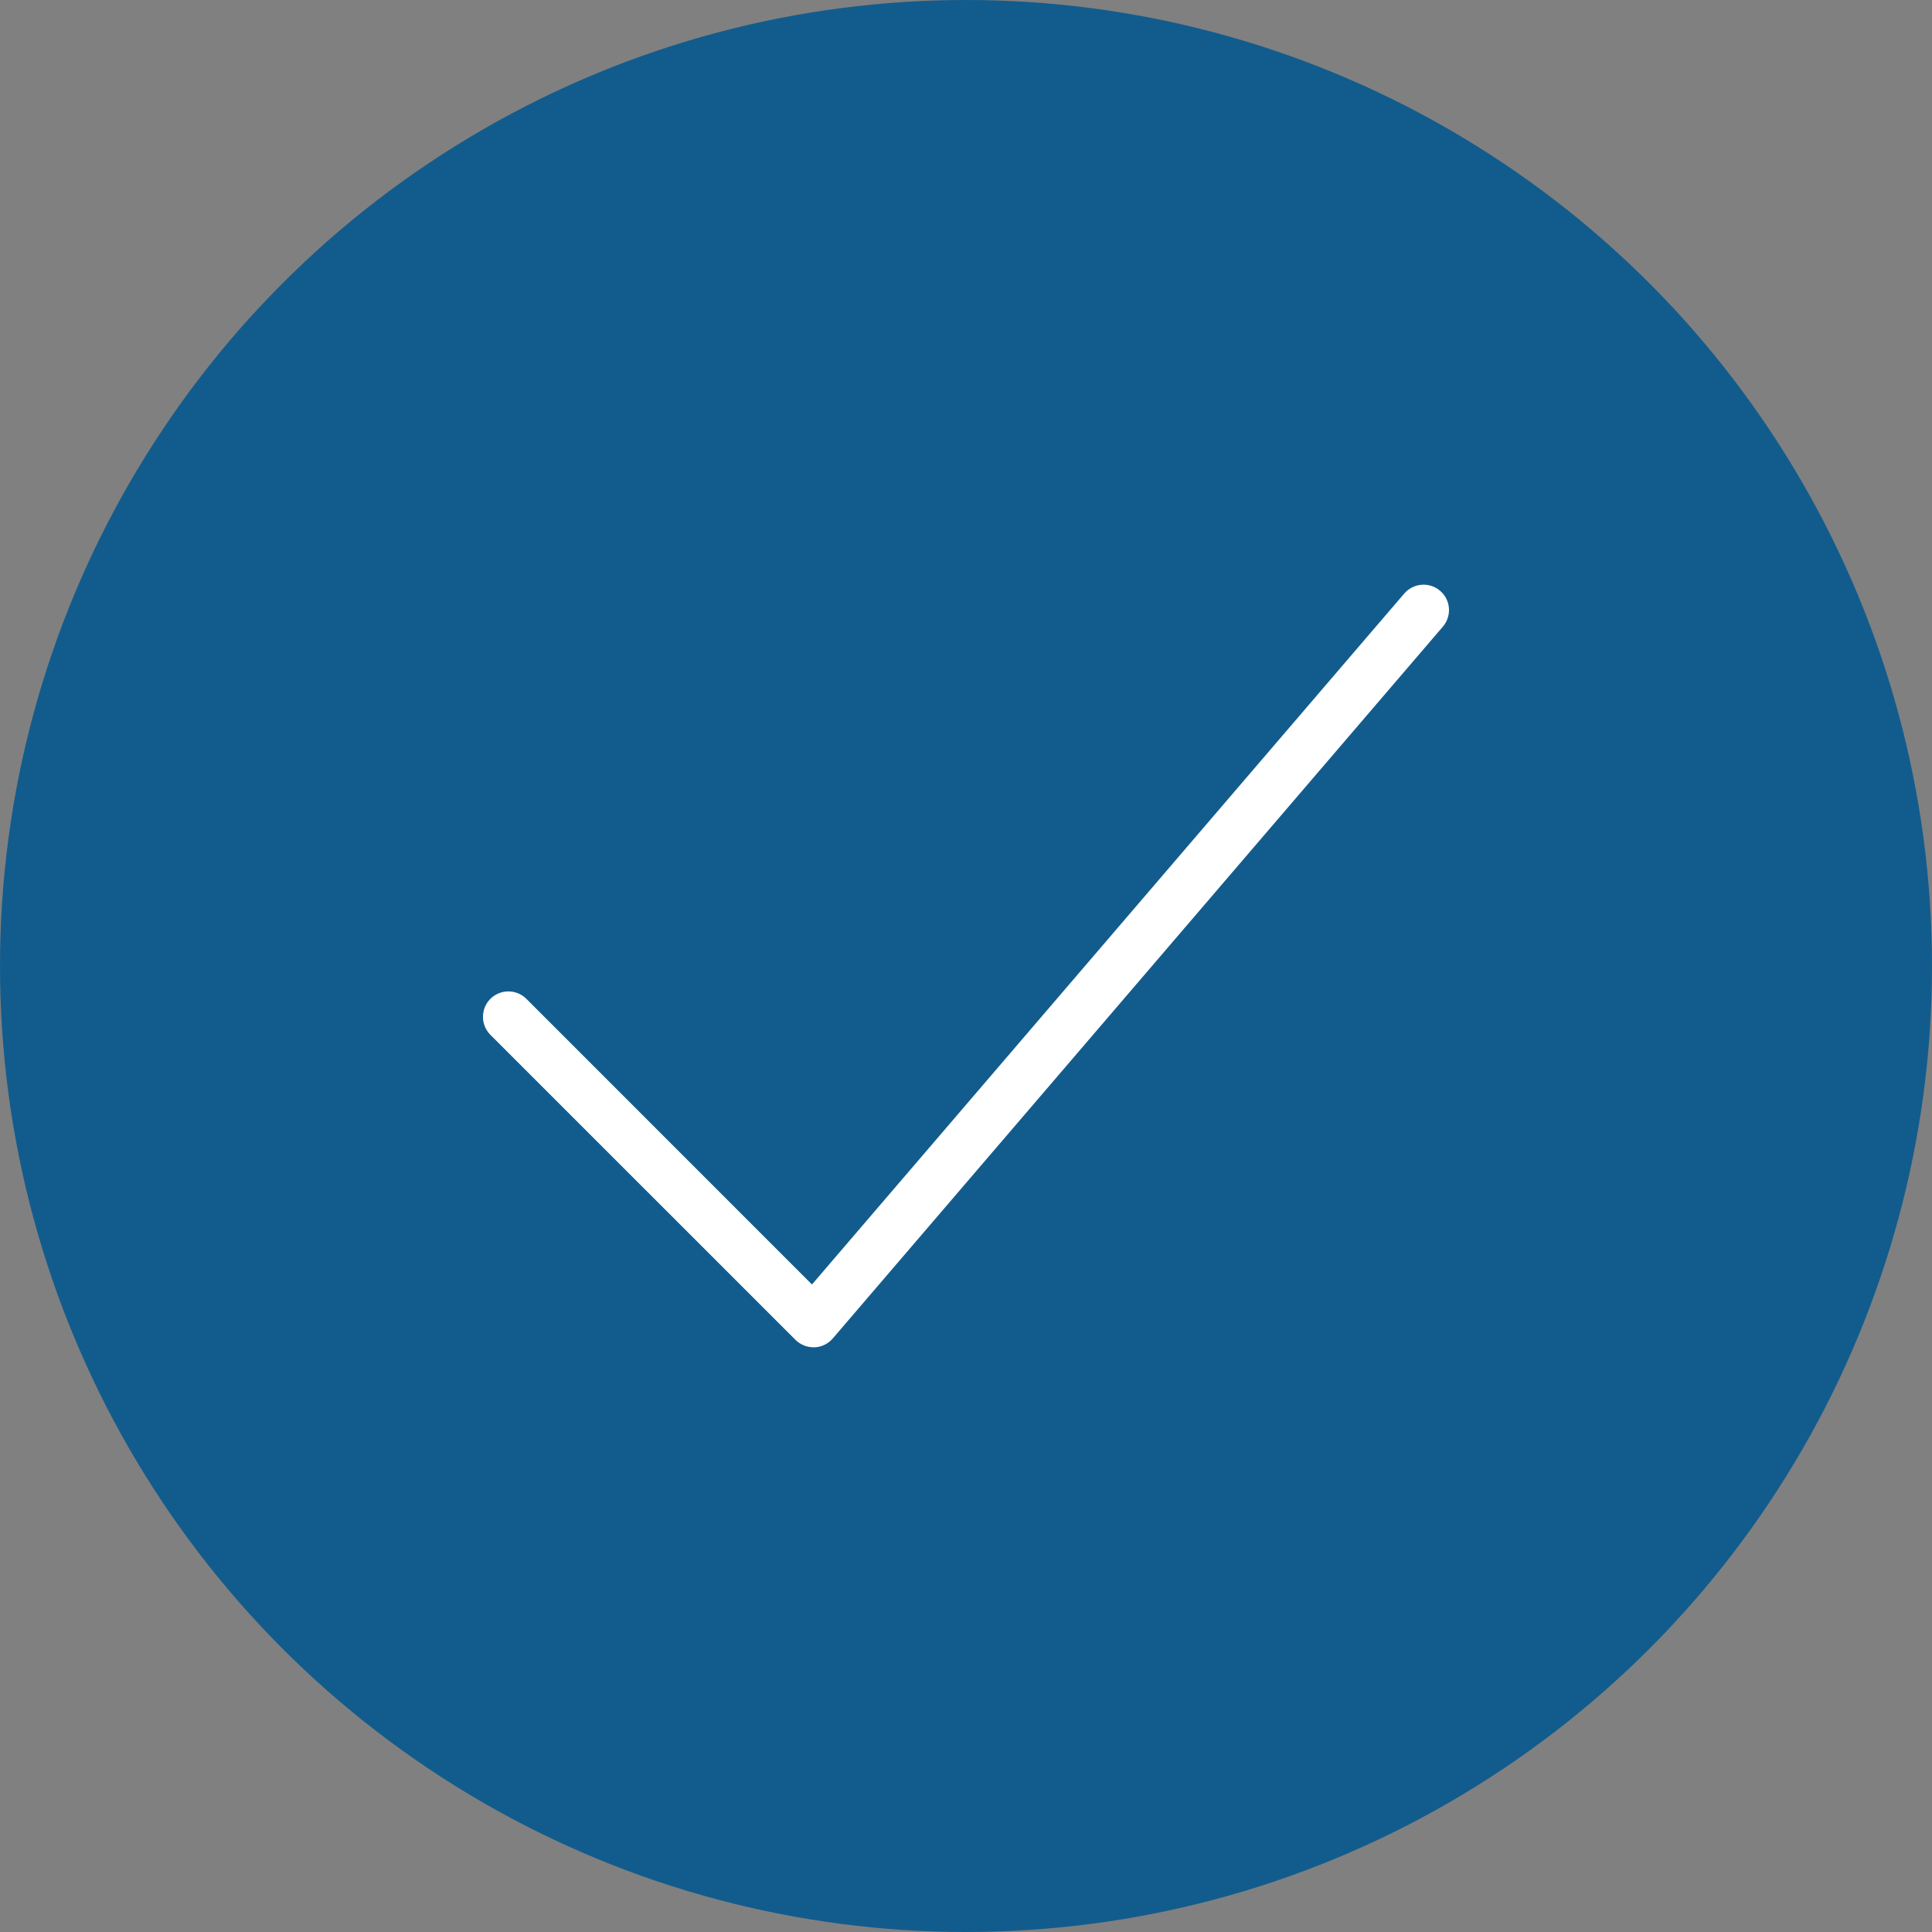 <?xml version="1.0" encoding="UTF-8"?> <svg xmlns="http://www.w3.org/2000/svg" width="40" height="40" viewBox="0 0 40 40" fill="none"><rect x="0" y="0" width="40" height="40" fill="#808080" stroke="none"/><circle cx="20" cy="20" r="20" fill="#125C8D"></circle><g clip-path="url(#clip0_293_19)"><path d="M16.842 27.894C16.703 27.894 16.568 27.838 16.469 27.74L10.153 21.425C9.948 21.219 9.948 20.886 10.153 20.68C10.359 20.475 10.692 20.475 10.898 20.68L16.811 26.594L29.073 12.289C29.265 12.068 29.596 12.043 29.816 12.232C30.037 12.421 30.062 12.753 29.873 12.974L17.242 27.711C17.147 27.822 17.009 27.889 16.863 27.895C16.855 27.894 16.848 27.894 16.842 27.894Z" fill="white"></path></g><defs><clipPath id="clip0_293_19"><rect width="20" height="20" fill="white" transform="translate(10 10)"></rect></clipPath></defs></svg> 